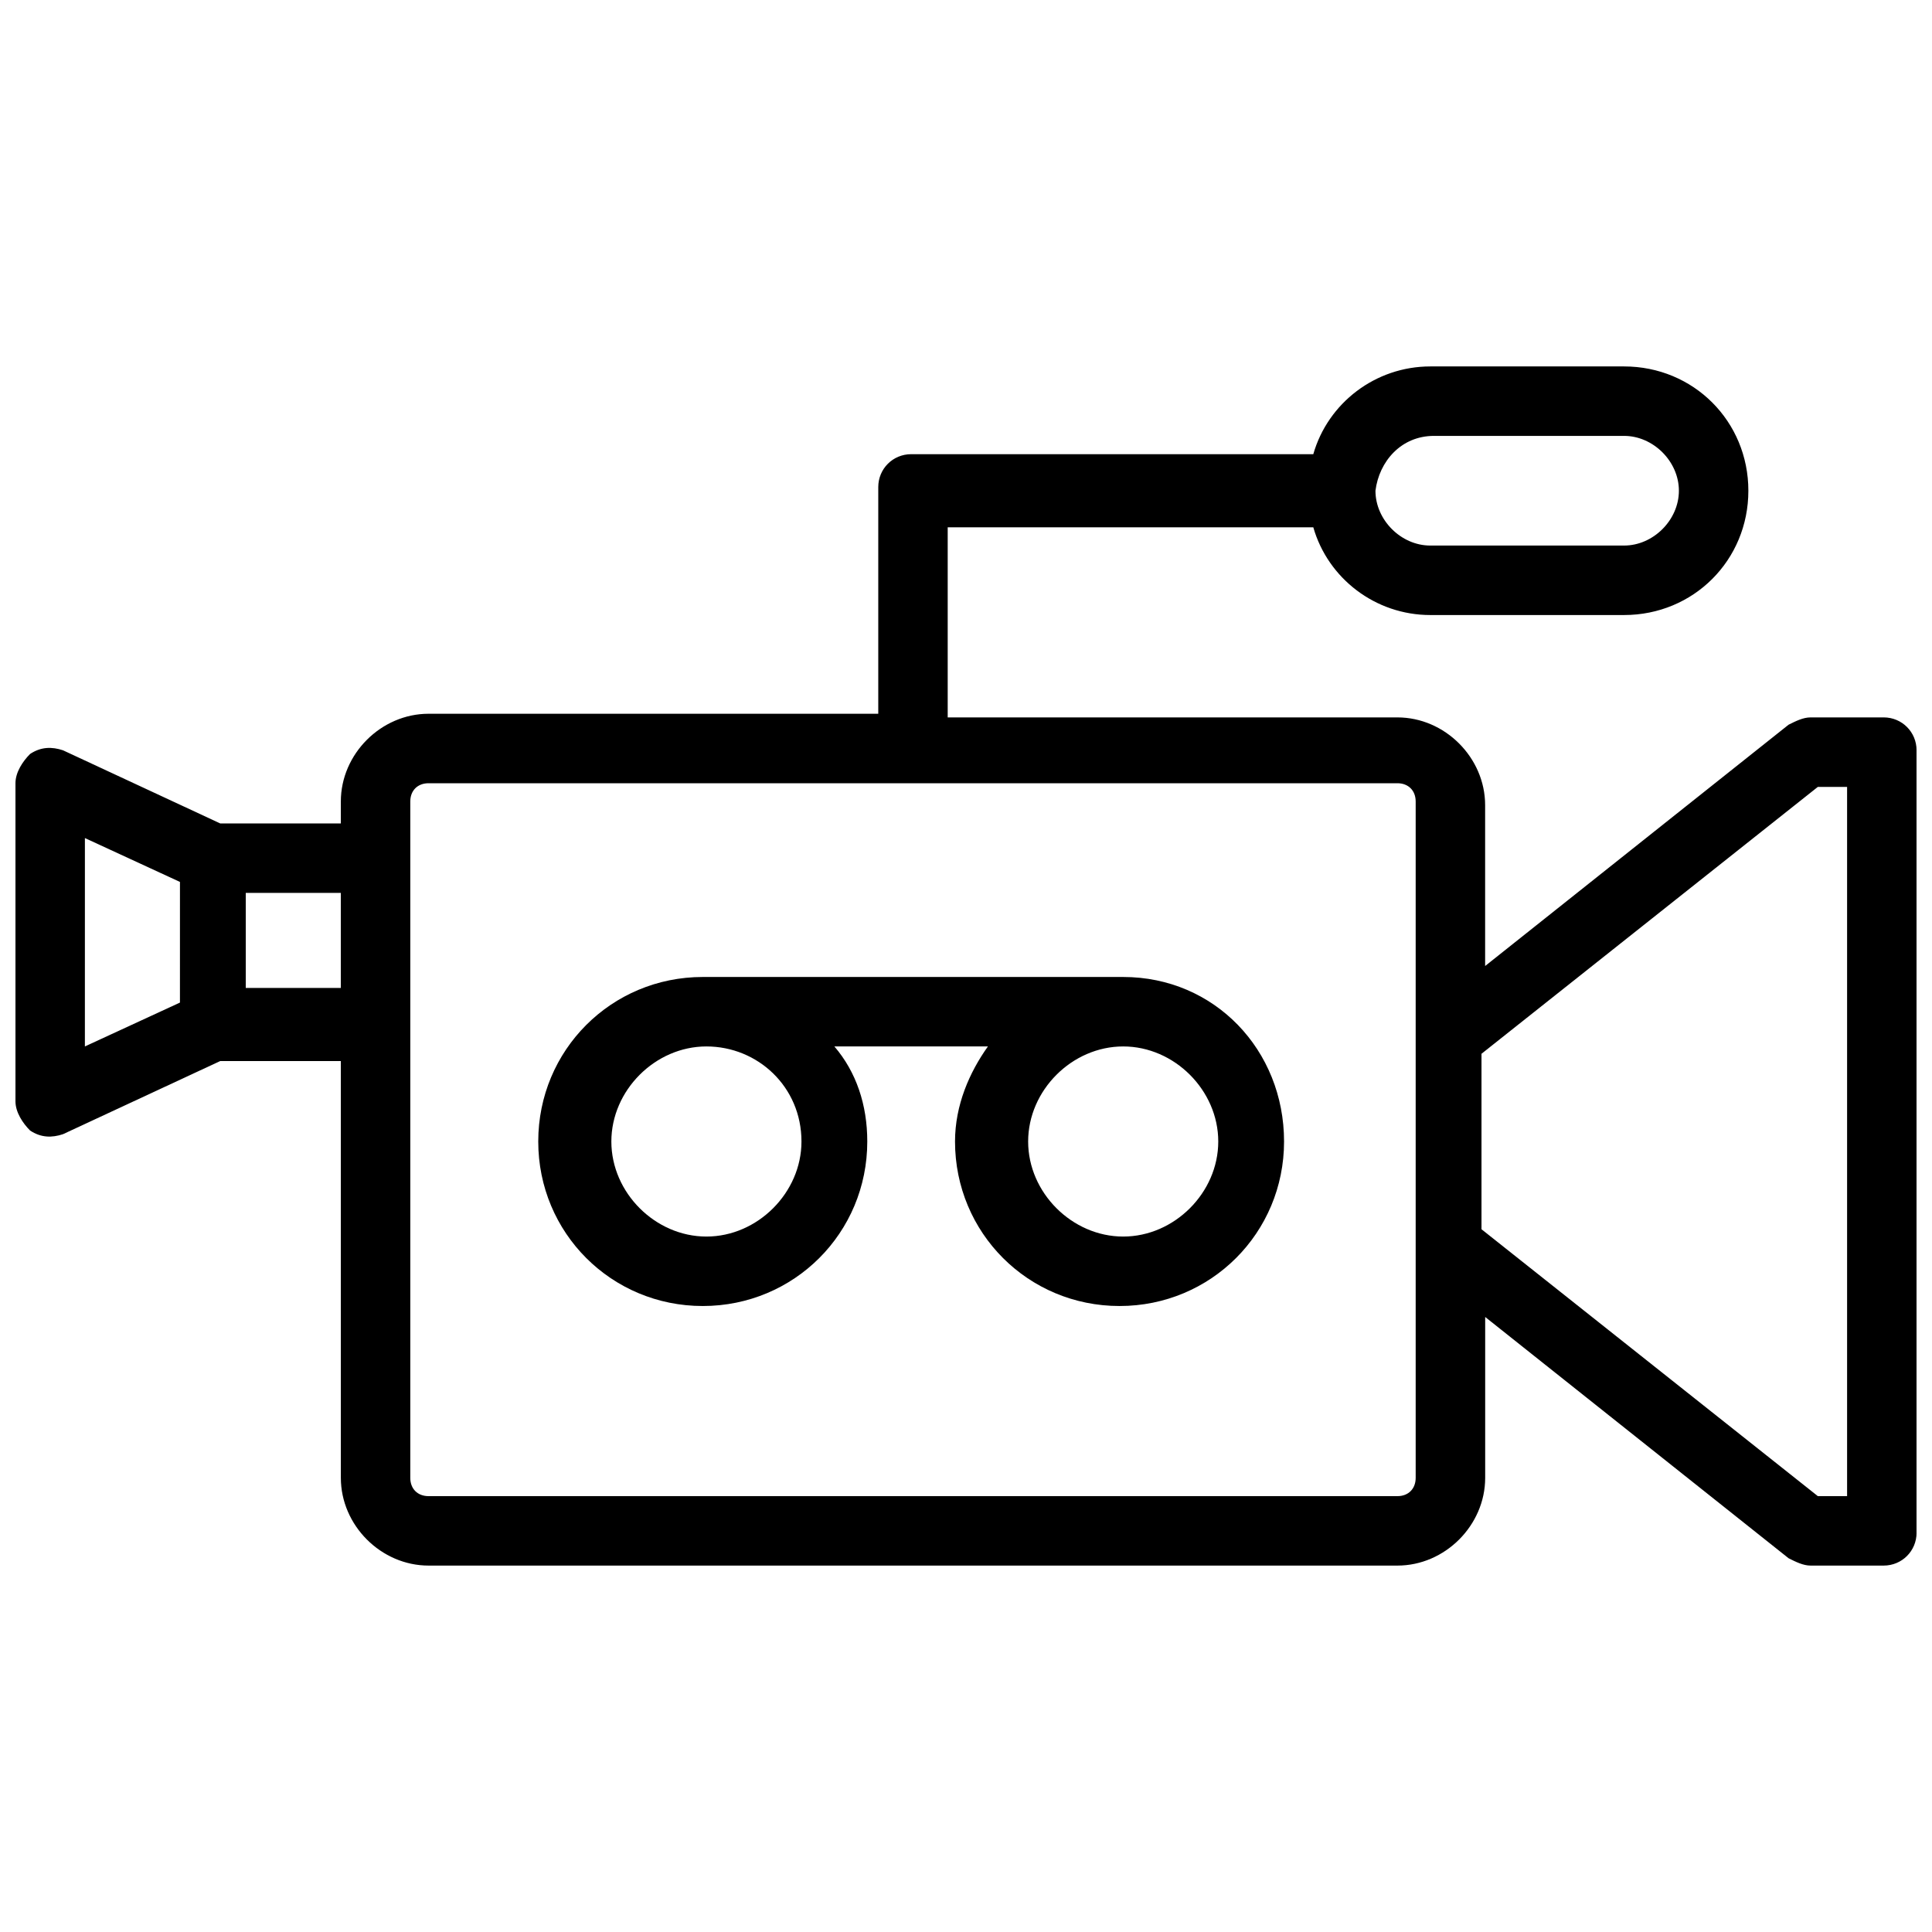 <?xml version="1.0" encoding="UTF-8"?>
<!-- Uploaded to: SVG Repo, www.svgrepo.com, Generator: SVG Repo Mixer Tools -->
<svg width="800px" height="800px" version="1.1" viewBox="144 144 512 512" xmlns="http://www.w3.org/2000/svg">
 <defs>
  <clipPath id="a">
   <path d="m148.09 241h503.81v318h-503.81z"/>
  </clipPath>
 </defs>
 <g clip-path="url(#a)">
  <path d="m643.18 334.12h-19.379c-1.938 0-3.875 0.969-5.812 1.938l-80.414 63.945v-42.629c0-12.594-10.656-23.254-23.254-23.254h-119.17v-50.383h96.887c3.875 13.562 16.469 23.254 31.004 23.254h51.352c18.41 0 32.941-14.531 32.941-32.941s-14.531-32.941-32.941-32.941h-51.352c-14.531 0-27.129 9.688-31.004 23.254h-106.57c-4.844 0-8.719 3.875-8.719 8.719v60.07h-119.17c-12.594 0-23.254 10.656-23.254 23.254v5.812l-31.969-0.004-41.66-19.379c-2.91-0.965-5.816-0.965-8.723 0.973-1.938 1.938-3.875 4.844-3.875 7.75v84.293c0 2.906 1.938 5.812 3.875 7.75 2.906 1.938 5.812 1.938 8.719 0.969l41.66-19.379h31.973l0.004 110.45c0 12.594 10.656 23.254 23.254 23.254h256.75c12.594 0 23.254-10.656 23.254-23.254v-42.629l80.414 63.945c1.938 0.969 3.875 1.938 5.812 1.938h19.379c4.844 0 8.719-3.875 8.719-8.719l-0.004-207.34c0-4.844-3.875-8.719-8.719-8.719zm-119.17-74.605h50.383c7.75 0 14.531 6.781 14.531 14.531s-6.781 14.531-14.531 14.531h-51.352c-7.75 0-14.531-6.781-14.531-14.531 0.969-7.746 6.781-14.531 15.5-14.531zm-357.51 106.58 25.191 11.625-0.004 31.973-25.191 11.625zm42.629 39.723v-25.191h25.191v25.191zm310.04 129.83c0 2.906-1.938 4.844-4.844 4.844h-256.75c-2.906 0-4.844-1.938-4.844-4.844v-179.24c0-2.906 1.938-4.844 4.844-4.844h256.75c2.906 0 4.844 1.938 4.844 4.844zm114.33 4.844h-7.75l-89.137-70.727v-46.504l89.137-70.727h7.75z"/>
 </g>
 <path d="m441.66 402.91h-111.42c-24.223 0-43.598 19.379-43.598 43.598 0 24.223 19.379 43.598 43.598 43.598 24.223 0 43.598-19.379 43.598-43.598 0-9.688-2.906-18.41-8.719-25.191h40.691c-4.844 6.781-8.719 15.5-8.719 25.191 0 24.223 19.379 43.598 43.598 43.598 24.223 0 43.598-19.379 43.598-43.598 0-24.223-18.406-43.598-42.629-43.598zm-85.262 43.598c0 13.562-11.625 25.191-25.191 25.191-13.562 0-25.191-11.625-25.191-25.191 0-13.562 11.625-25.191 25.191-25.191 13.566 0 25.191 10.66 25.191 25.191zm85.262 25.191c-13.562 0-25.191-11.625-25.191-25.191 0-13.562 11.625-25.191 25.191-25.191 13.562 0 25.191 11.625 25.191 25.191 0 13.562-11.629 25.191-25.191 25.191z"/>
</svg>